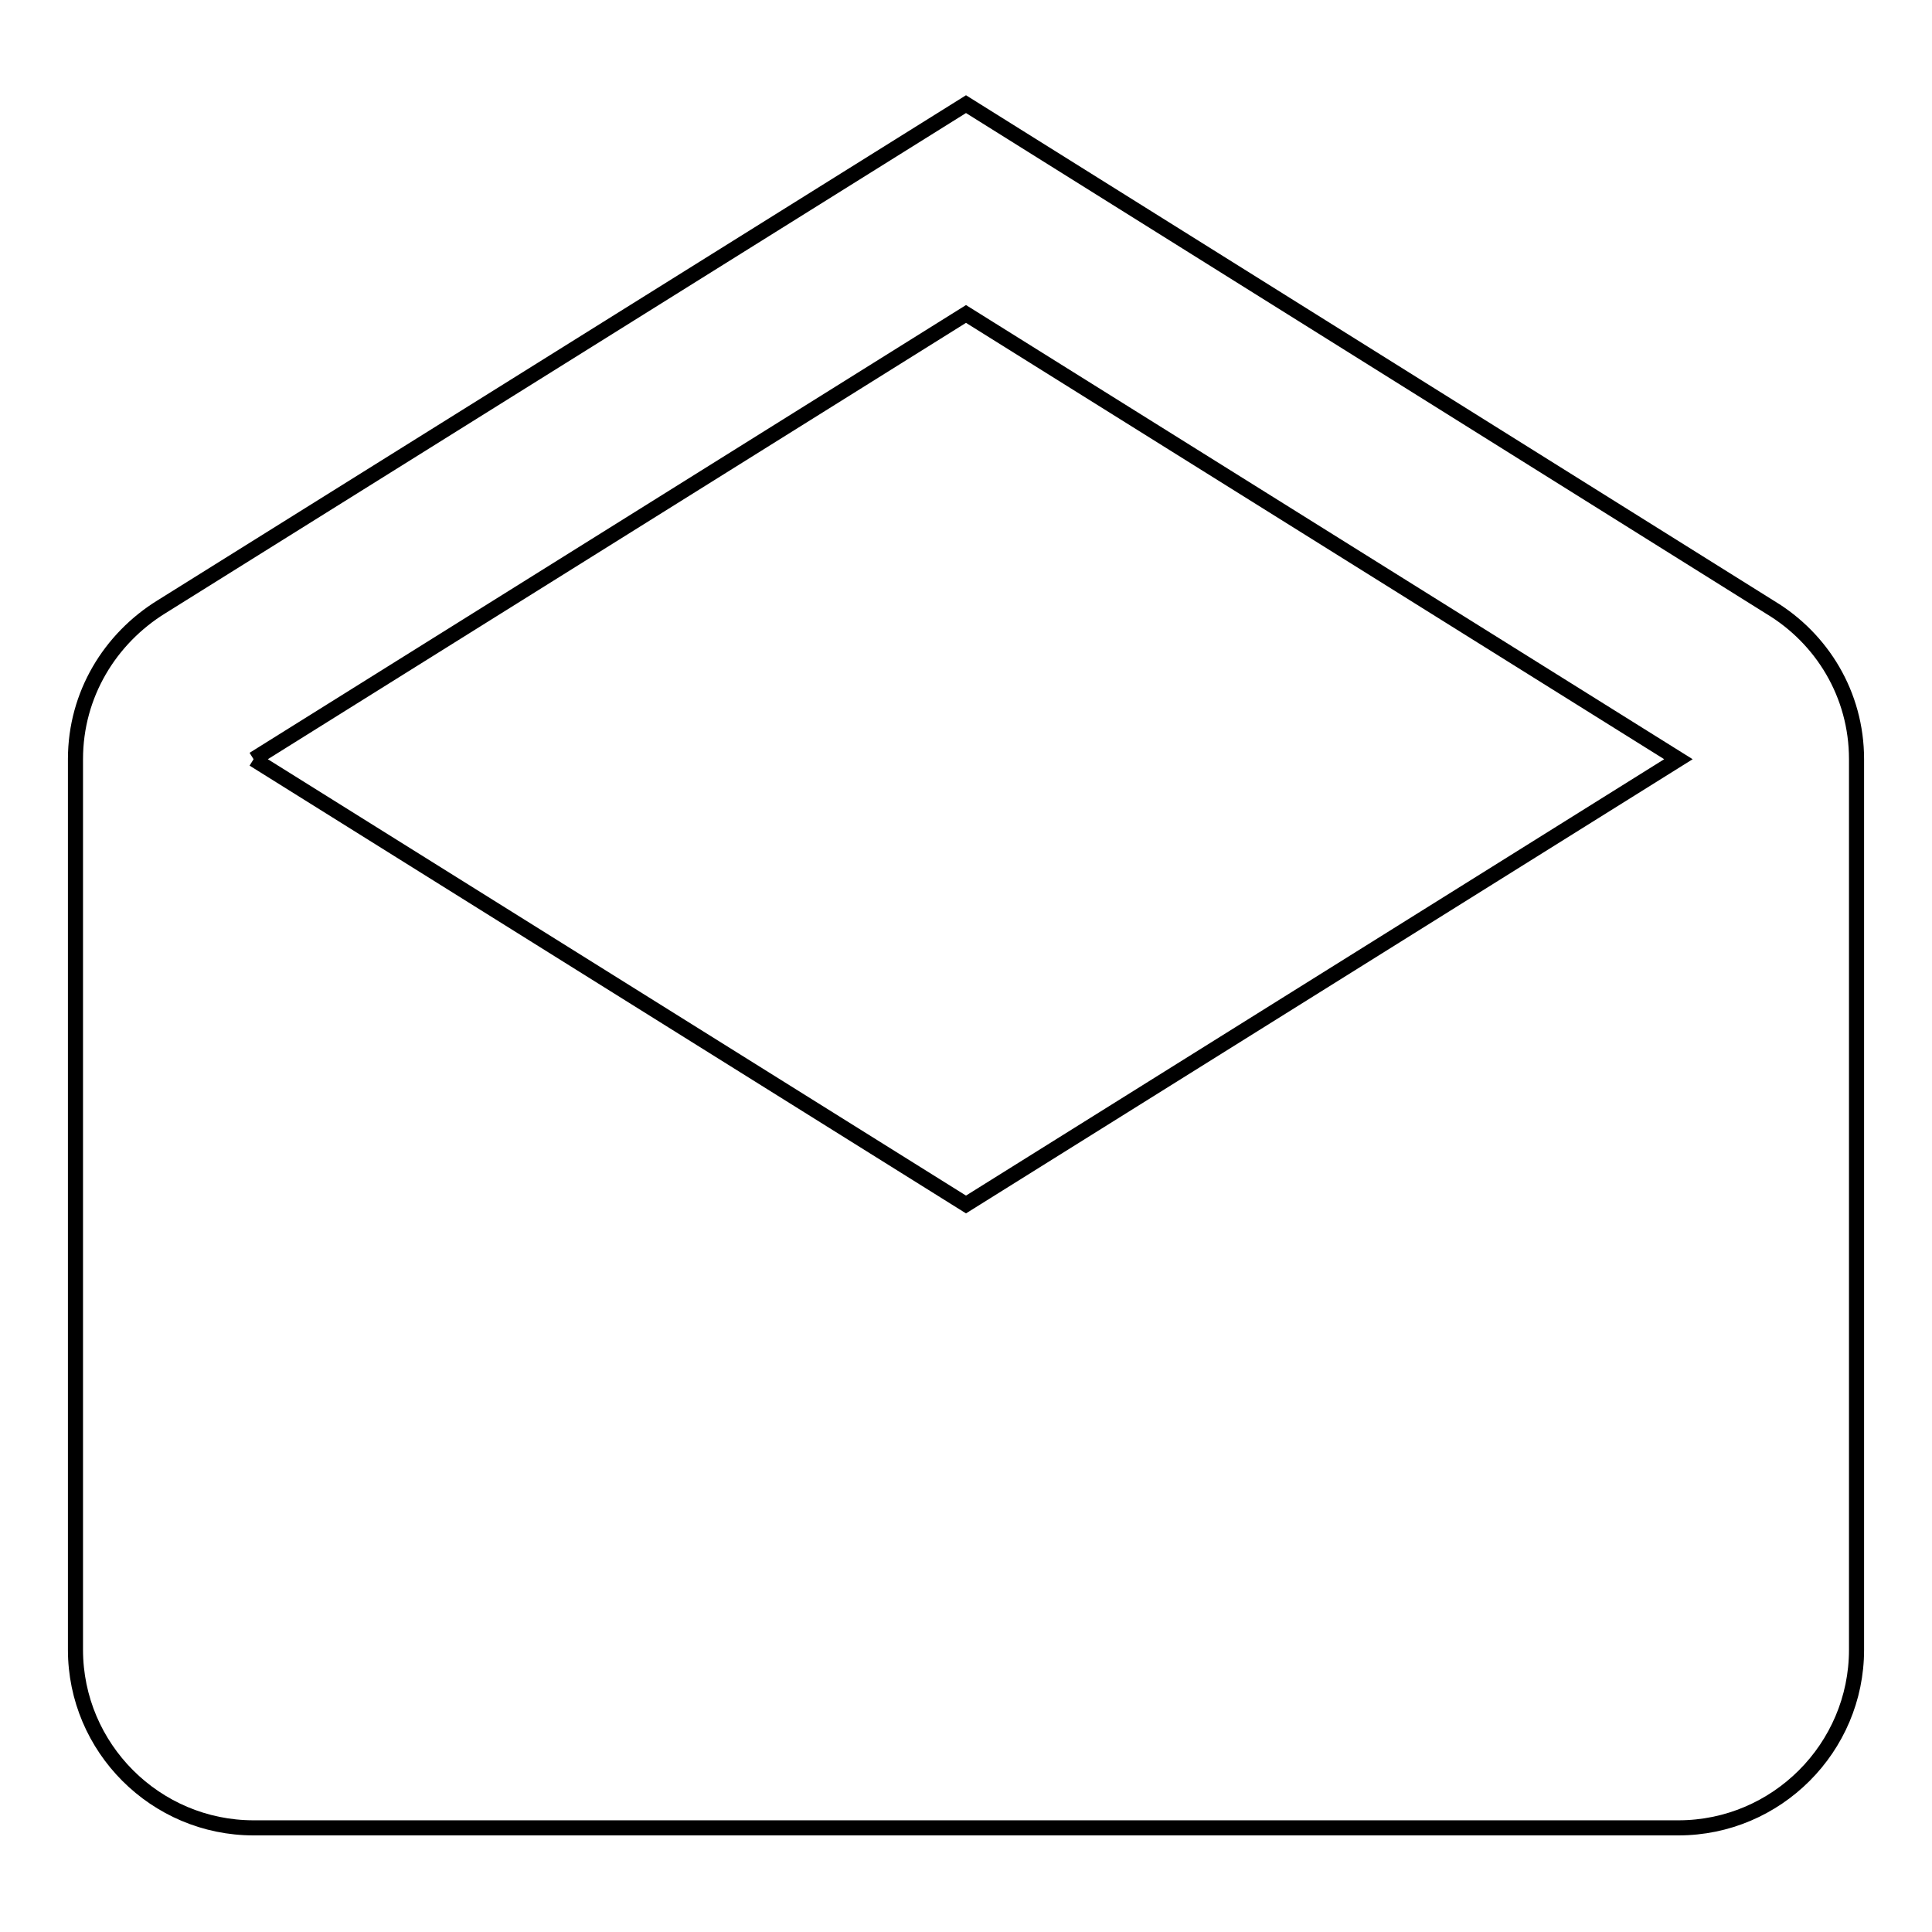 <?xml version="1.0" encoding="utf-8"?>
<!-- Svg Vector Icons : http://www.onlinewebfonts.com/icon -->
<!DOCTYPE svg PUBLIC "-//W3C//DTD SVG 1.1//EN" "http://www.w3.org/Graphics/SVG/1.1/DTD/svg11.dtd">
<svg version="1.1" xmlns="http://www.w3.org/2000/svg" xmlns:xlink="http://www.w3.org/1999/xlink" x="0px" y="0px" viewBox="0 0 256 256" enable-background="new 0 0 256 256" xml:space="preserve">
<g> <path stroke-width="2" fill-opacity="0" stroke="#000000"  d="M33.6,100.6l94.4,59l94.4-59l-94.4-59L33.6,100.6 M246,100.6v118c0,13-10.6,23.6-23.6,23.6H33.6 c-13,0-23.6-10.6-23.6-23.6v-118c0-8.6,4.6-16,11.4-20.2L128,13.8l106.6,66.7C241.4,84.6,246,92,246,100.6L246,100.6z"/></g>
</svg>
